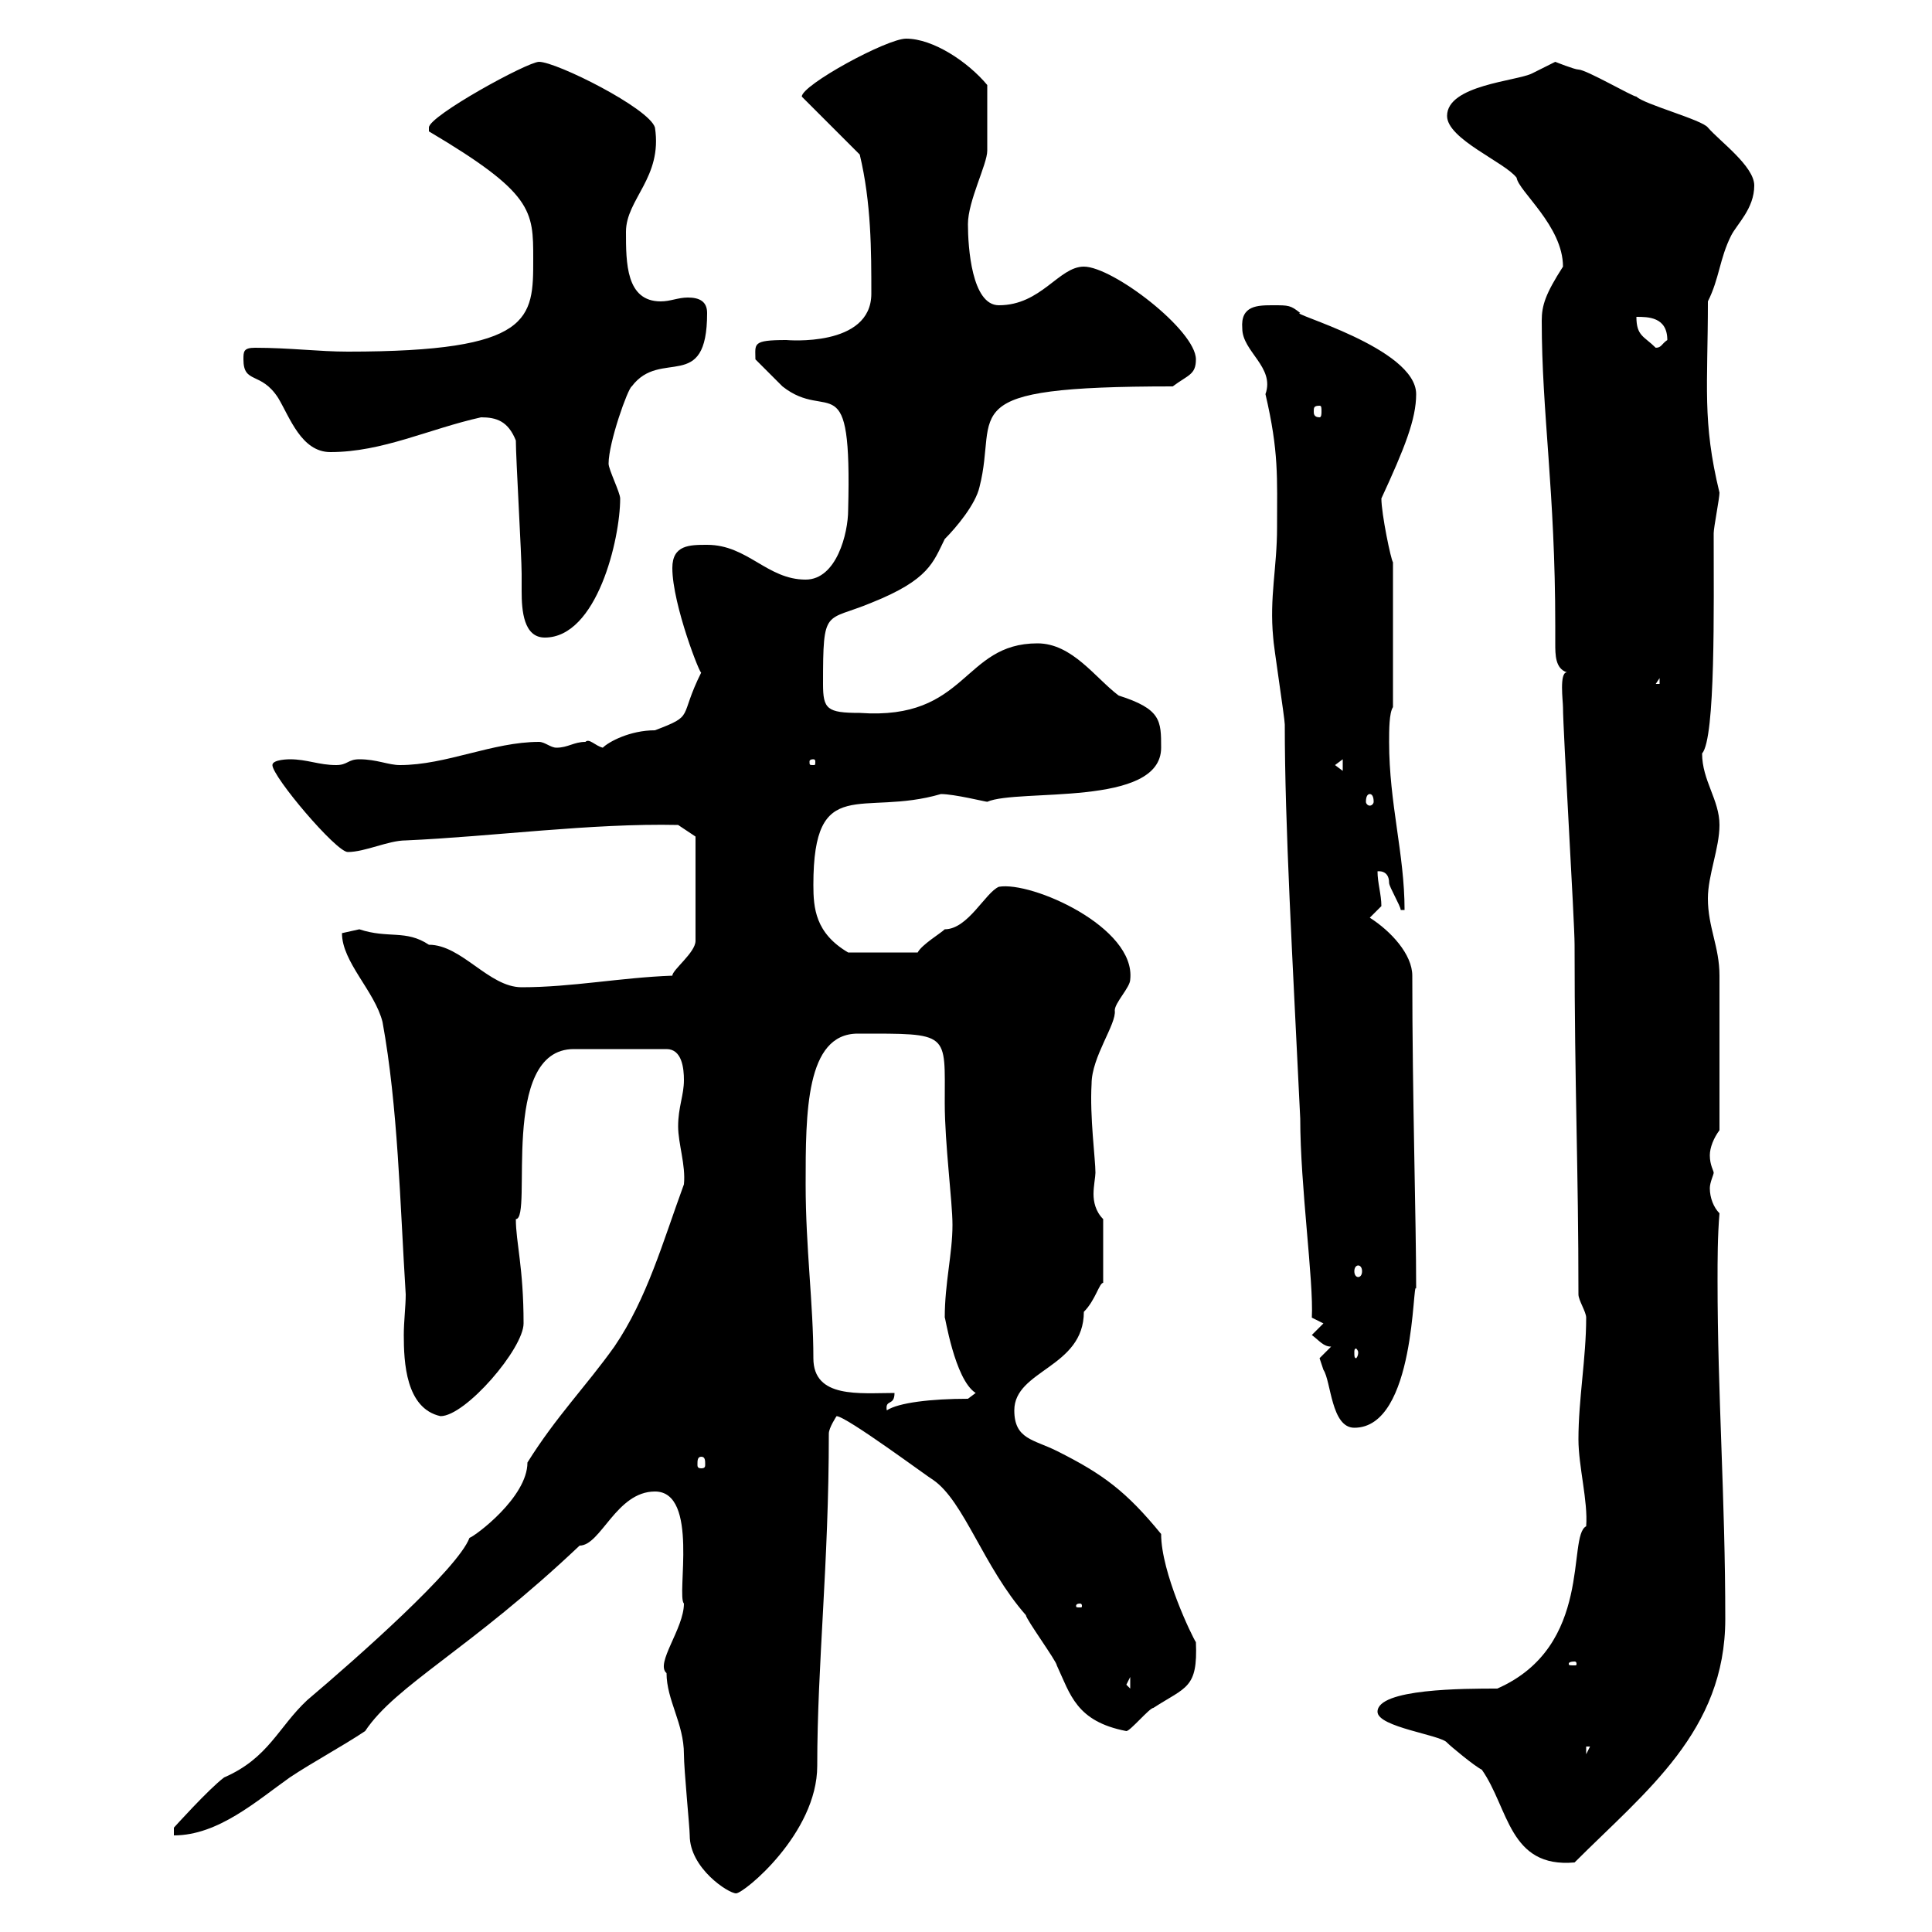 <svg xmlns="http://www.w3.org/2000/svg" xmlns:xlink="http://www.w3.org/1999/xlink" width="300" height="300"><path d="M103.50 259.80C103.50 264 106.20 267.60 106.20 272.40C106.20 274.80 107.10 283.80 107.10 285C107.10 290.10 113.10 294 114.30 294C115.50 294 126.90 284.70 126.90 274.20C126.90 258.30 128.70 243 128.70 222.60C128.70 221.70 129.90 219.90 129.90 219.90C131.40 219.90 144.30 229.50 144.90 229.80C149.70 233.10 152.70 243.30 159.30 250.80C159.30 251.40 164.10 258 164.10 258.60C166.20 263.10 167.10 267.30 174.90 268.80C175.50 268.80 178.50 265.20 179.10 265.20C184.20 261.90 186 262.20 185.70 255C185.10 254.10 180.30 244.20 180.30 238.20C174.90 231.60 171.30 228.90 164.10 225.30C160.50 223.50 157.50 223.50 157.50 219C157.50 212.70 168.30 212.40 168.30 203.70C170.10 201.90 170.70 199.20 171.30 199.20L171.30 189.30C170.10 188.10 169.80 186.60 169.80 185.40C169.80 184.20 170.10 182.70 170.10 182.10C170.10 180 169.20 173.40 169.50 168.30C169.50 164.10 173.40 159 173.10 156.90C173.10 155.70 175.50 153.30 175.50 152.10C176.40 144 160.20 136.80 155.10 137.70C153 138.60 150.30 144.30 146.70 144.30C146.10 144.90 143.10 146.70 142.50 147.90L131.70 147.90C126.60 144.90 126.30 141 126.30 137.40C126.30 120 133.80 126.90 146.10 123.30C148.20 123.30 153 124.50 153.30 124.50C158.10 122.40 180.30 125.40 180.30 116.10C180.30 111.90 180.30 110.10 173.70 108C170.10 105.30 166.50 99.90 161.10 99.90C149.40 99.90 150.30 111.90 133.50 110.70C128.40 110.70 127.80 110.10 127.80 106.20C127.80 94.20 128.10 96.60 135.30 93.60C144.30 90 144.90 87.30 146.70 83.70C148.50 81.90 151.50 78.30 152.10 75.60C155.10 63.90 147.30 60 182.10 60C184.50 58.20 185.70 58.20 185.70 55.80C185.70 51.30 172.80 41.40 168.30 41.40C164.40 41.40 161.70 47.40 155.10 47.40C150.90 47.40 150.30 38.40 150.30 34.80C150.30 31.20 153.30 25.50 153.30 23.40C153.30 21.90 153.30 20.70 153.30 13.20C150.30 9.60 144.90 6 140.70 6C137.70 6 124.50 13.20 124.50 15L133.50 24C135.30 31.50 135.30 39 135.30 45.60C135.30 54 122.10 52.80 122.10 52.80C116.70 52.80 117.30 53.40 117.30 55.80C117.90 56.40 120.90 59.40 121.50 60C128.70 65.70 132.30 56.10 131.70 79.20C131.70 82.80 129.90 90 125.10 90C119.10 90 116.10 84.60 109.80 84.60C107.10 84.60 104.40 84.60 104.40 88.20C104.40 93.90 108.90 105.30 108.90 104.40C105.30 111.60 108 111 101.70 113.40C97.80 113.40 94.50 115.20 93.60 116.10C92.40 115.80 91.50 114.60 90.90 115.20C89.10 115.20 88.20 116.10 86.40 116.10C85.50 116.10 84.60 115.20 83.70 115.20C76.50 115.20 69.30 118.80 62.10 118.80C60.30 118.80 58.50 117.90 55.80 117.90C54 117.90 54 118.80 52.20 118.80C49.50 118.80 47.70 117.90 45 117.90C45 117.90 42.30 117.90 42.30 118.80C42.30 120.60 52.20 132.30 54 132.30C56.70 132.30 60.30 130.50 63 130.50C76.50 129.90 91.80 127.80 105.30 128.10L108 129.90L108 146.10C108 147.90 104.40 150.60 104.40 151.50C96.30 151.80 88.80 153.30 81 153.30C75.90 153.30 71.70 146.70 66.60 146.70C63 144.30 60.30 145.80 55.80 144.30C55.80 144.30 53.10 144.90 53.10 144.90C53.10 149.40 58.20 153.90 59.40 158.70C61.80 171.90 62.10 186.60 63 201C63 202.80 62.70 205.20 62.70 207.30C62.70 211.50 63 218.70 68.40 219.90C72.30 219.90 81.30 209.40 81.30 205.50C81.30 196.80 80.10 192.90 80.10 189.30C82.80 189.30 77.40 162.90 89.10 162.90L103.50 162.90C105.90 162.90 106.20 165.90 106.20 167.70C106.20 170.10 105.30 171.90 105.30 174.90C105.30 177.60 106.50 180.90 106.20 183.90C102.90 192.90 100.50 201.60 95.40 209.10C90.90 215.40 86.40 219.90 81.90 227.10C81.90 232.50 73.80 238.50 72.90 238.80C71.10 243.60 55.50 257.40 47.70 264C43.20 268.20 41.70 273 34.80 276C32.40 277.80 27 283.80 27 283.80L27 285C33.90 285 39.90 279.60 45 276C48.60 273.60 53.10 271.20 56.70 268.80C61.50 261.60 72.90 256.20 90 240C93.30 240 95.70 231.60 101.70 231.60C108.60 231.60 105 247.80 106.20 249C106.20 252.90 101.70 258.30 103.50 259.80ZM213.90 265.80C213.90 268.20 223.80 269.40 224.70 270.60C225.30 271.20 228.90 274.20 230.10 274.80C234.30 280.80 234.30 290.10 244.50 289.20C255.60 278.10 267.90 268.80 267.90 251.40C267.90 232.50 266.70 216.60 266.70 198.90C266.70 195.60 266.70 192 267 188.40C266.10 187.50 265.50 186 265.50 184.50C265.50 183.60 266.10 182.40 266.10 182.10C266.10 181.80 265.50 180.90 265.50 179.40C265.50 178.20 266.10 176.70 267 175.50L267 151.50C267 147 265.20 144 265.20 139.50C265.20 135.90 267 131.70 267 128.10C267 124.20 264.30 121.20 264.30 117C266.40 114.60 266.10 94.20 266.10 82.80C266.10 81.90 267 77.40 267 76.50C264.30 65.40 265.20 60 265.20 46.80C267 43.20 267 40.20 268.80 36.60C269.70 34.80 272.40 32.40 272.40 28.80C272.40 25.80 267 21.90 265.20 19.80C264.30 18.60 255.30 16.20 254.10 15C253.50 15 246.30 10.80 245.10 10.80C244.50 10.80 241.50 9.60 241.50 9.60C241.50 9.60 237.90 11.40 237.90 11.40C235.50 12.60 224.70 13.20 224.70 18C224.70 21.60 233.70 25.20 235.50 27.60C235.80 29.70 242.70 35.10 242.70 41.40C240 45.60 239.40 47.40 239.40 49.80C239.40 64.20 241.50 76.20 241.50 97.20C241.50 97.80 241.50 99 241.50 99.90C241.50 101.70 241.50 103.80 243.30 104.40C242.10 104.40 242.70 108.90 242.70 109.80C242.70 113.40 244.50 143.10 244.50 146.70C244.50 169.20 245.10 181.20 245.10 201C245.10 201.90 246.30 203.70 246.30 204.60C246.30 210.90 245.10 217.20 245.10 223.50C245.10 227.70 246.60 233.10 246.30 237C243.30 238.50 247.50 255.60 232.50 262.20C227.40 262.20 213.90 262.20 213.90 265.80ZM246.30 271.20L246.90 271.20L246.30 272.40ZM174.90 261.60L175.50 260.40L175.50 262.20ZM244.50 258C244.80 258 244.80 258.30 244.80 258.30C244.80 258.60 244.80 258.60 244.50 258.60C243.60 258.60 243.60 258.60 243.60 258.30C243.60 258.30 243.60 258 244.50 258ZM167.70 249C168 249 168 249.30 168 249.30C168 249.60 168 249.60 167.70 249.60C167.10 249.60 167.10 249.60 167.10 249.30C167.10 249.30 167.10 249 167.70 249ZM108.90 226.20C109.50 226.20 109.50 226.80 109.50 227.40C109.50 227.70 109.50 228 108.90 228C108.30 228 108.30 227.70 108.30 227.40C108.30 226.80 108.30 226.20 108.90 226.20ZM204.90 210.90C204.90 210.90 205.50 212.70 205.50 212.70C206.70 214.50 206.70 221.70 210.30 221.70C219.90 221.70 219.30 198.30 219.90 200.10C219.90 189.30 219.30 170.40 219.30 151.50C219.30 148.20 216 144.60 212.70 142.50C212.70 142.50 214.50 140.70 214.50 140.70C214.50 138.90 213.90 137.10 213.90 135.30C213.90 135.30 215.70 135 215.70 137.10C215.70 137.70 217.50 140.70 217.50 141.30L218.10 141.30C218.10 132.60 215.70 124.80 215.70 115.20C215.70 113.40 215.70 110.70 216.30 109.80L216.30 87.30C216 87 214.50 79.80 214.50 77.40C218.10 69.60 219.90 65.10 219.90 61.20C219.90 54 199.80 48.60 201.90 48.60C200.40 47.40 200.10 47.40 197.70 47.40C195.30 47.40 192.60 47.40 192.90 51C192.90 54.60 198 57 196.50 61.20C198.60 70.20 198.30 74.10 198.30 81.90C198.30 88.20 197.10 92.70 197.70 99C197.70 99.90 199.50 111.60 199.50 112.50C199.50 128.10 200.70 148.80 201.90 173.70C201.90 184.20 204 198.90 203.70 204.60L205.50 205.50L203.70 207.30C204.90 208.20 205.50 209.10 206.70 209.10C206.70 209.10 204.90 210.90 204.90 210.90ZM138.90 216.30C133.50 216.30 126.30 217.20 126.30 210.90C126.30 202.50 125.10 193.80 125.10 183.90C125.10 172.80 125.10 160.50 133.20 160.50C147.60 160.50 146.70 160.20 146.70 171.30C146.70 177.60 147.90 186.60 147.90 190.20C147.90 194.70 146.70 199.20 146.70 204.60C146.70 204 148.20 214.20 151.50 216.30L150.30 217.20C144.60 217.20 139.50 217.80 137.70 219C137.40 217.20 138.90 218.40 138.90 216.30ZM210.90 210C210.90 210.60 210.60 210.90 210.60 210.90C210.30 210.90 210.30 210.60 210.30 210C210.30 209.70 210.30 209.40 210.60 209.40C210.60 209.40 210.90 209.70 210.90 210ZM210.90 196.50C211.20 196.50 211.50 196.80 211.50 197.40C211.50 198 211.20 198.30 210.90 198.30C210.60 198.30 210.30 198 210.30 197.40C210.30 196.80 210.60 196.50 210.90 196.50ZM212.70 123.30C213 123.30 213.30 123.60 213.30 124.50C213.30 124.80 213 125.10 212.70 125.10C212.40 125.10 212.10 124.80 212.10 124.50C212.10 123.60 212.40 123.30 212.70 123.30ZM207.30 118.80L208.50 117.90L208.50 119.70ZM126.30 117.90C126.60 117.90 126.60 118.20 126.60 118.20C126.60 118.80 126.60 118.80 126.30 118.80C125.70 118.80 125.70 118.80 125.70 118.20C125.70 118.20 125.70 117.90 126.30 117.90ZM257.70 105.30L257.70 106.20L257.10 106.20ZM80.10 68.40C80.10 71.10 81 86.40 81 89.10C81 90 81 90.90 81 91.80C81 94.80 81.30 99 84.60 99C92.70 99 96.30 83.70 96.30 77.40C96.30 76.50 94.50 72.90 94.50 72C94.50 68.70 97.50 60.30 98.10 60C102.60 54 109.80 61.20 109.80 48.60C109.80 46.80 108.60 46.20 106.80 46.20C105.30 46.20 104.10 46.80 102.60 46.80C97.20 46.80 97.20 40.80 97.20 36C97.20 30.90 102.90 27.60 101.70 19.80C100.80 16.80 86.40 9.60 83.70 9.60C81.90 9.60 66.60 18 66.60 19.80C66.60 19.80 66.60 20.40 66.60 20.40C82.80 30 82.80 32.70 82.80 40.20C82.80 49.50 82.80 54.60 54 54.60C49.50 54.60 45 54 39.60 54C37.80 54 37.80 54.60 37.80 55.80C37.80 59.70 40.50 57.60 43.20 61.80C45 64.80 46.80 70.20 51.30 70.20C59.40 70.20 66.60 66.60 74.70 64.80C77.10 64.80 78.90 65.40 80.10 68.40ZM204.90 63C205.20 63 205.20 63.30 205.20 63.90C205.20 64.20 205.20 64.80 204.90 64.80C204 64.80 204 64.20 204 63.90C204 63.30 204 63 204.90 63ZM254.10 49.20C255.90 49.20 258.90 49.20 258.90 52.80C258 53.40 258 54 257.10 54C255.30 52.20 254.10 52.20 254.10 49.20Z"/></svg>